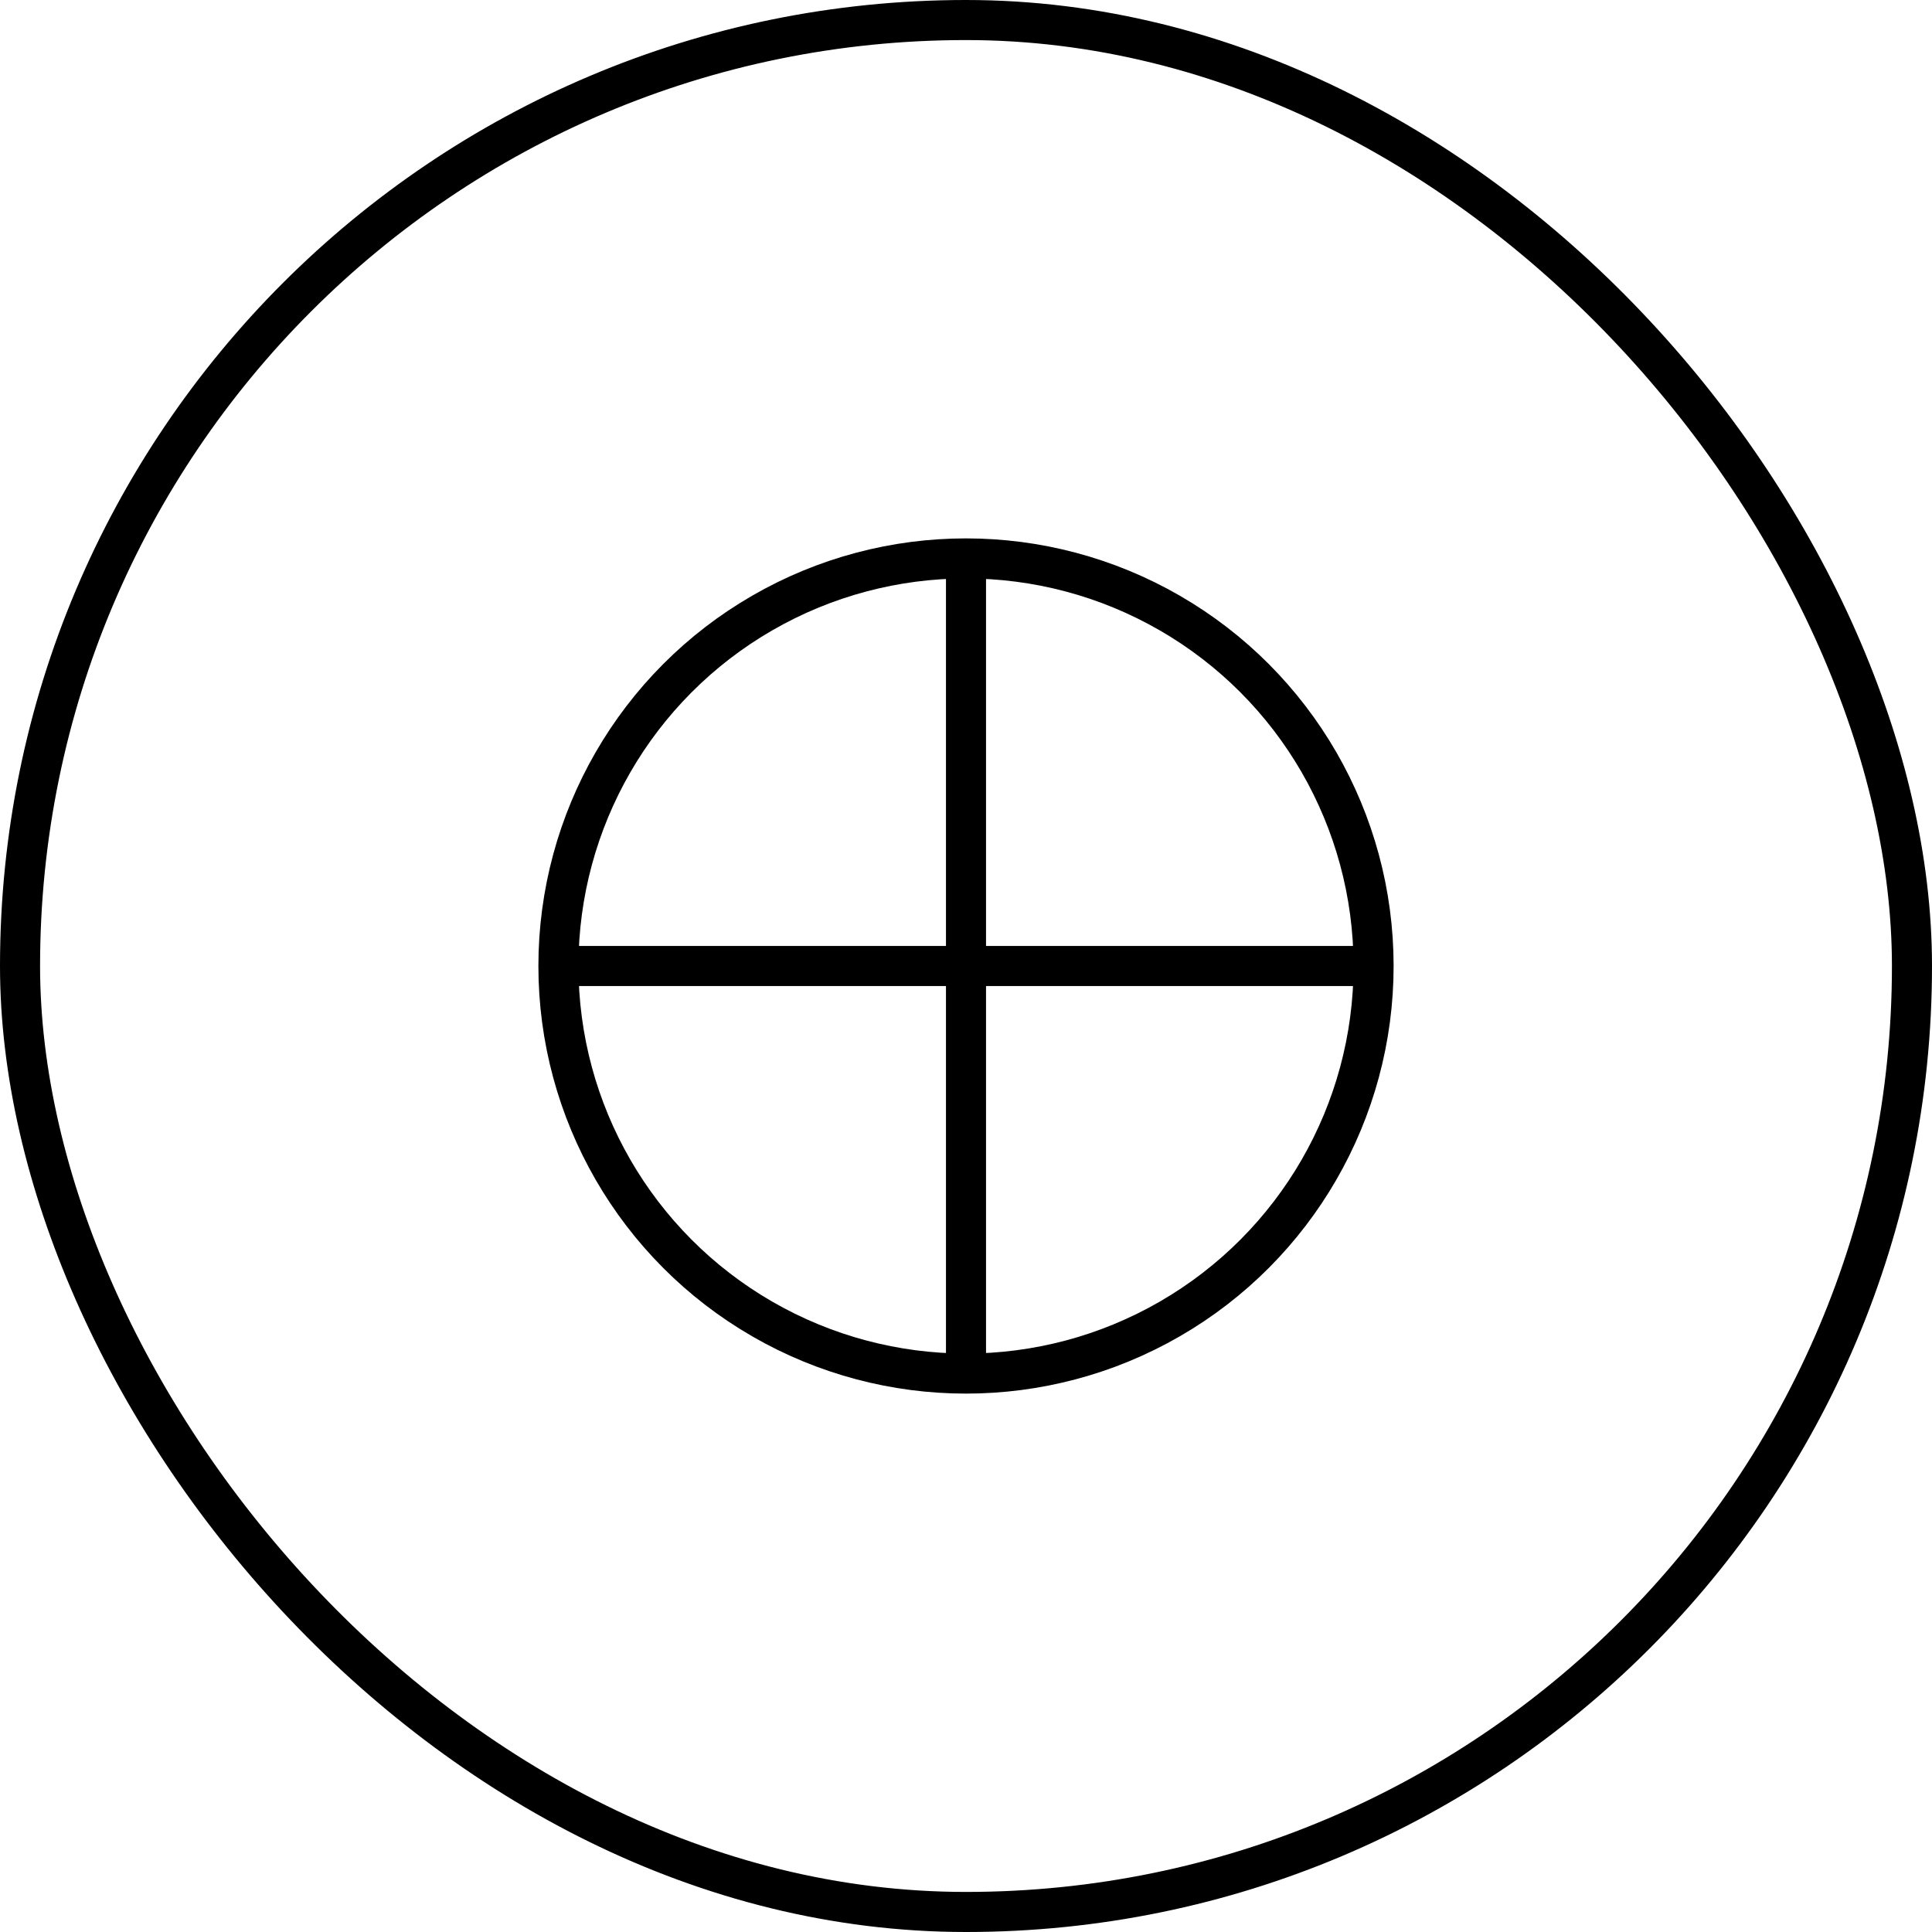 <svg xmlns="http://www.w3.org/2000/svg" id="Layer_2" data-name="Layer 2" viewBox="0 0 192.88 192.88"><defs><style>.cls-1{fill:none;stroke:#000;stroke-miterlimit:10;stroke-width:4px}</style></defs><g id="Layer_1-2" data-name="Layer 1"><rect width="188.88" height="188.88" x="2" y="2" class="cls-1" rx="94.44" ry="94.44"/><circle cx="96.44" cy="96.44" r="40.69" class="cls-1"/><path d="M96.44 55.75v81.38m40.69-40.69H55.75" class="cls-1"/></g></svg>